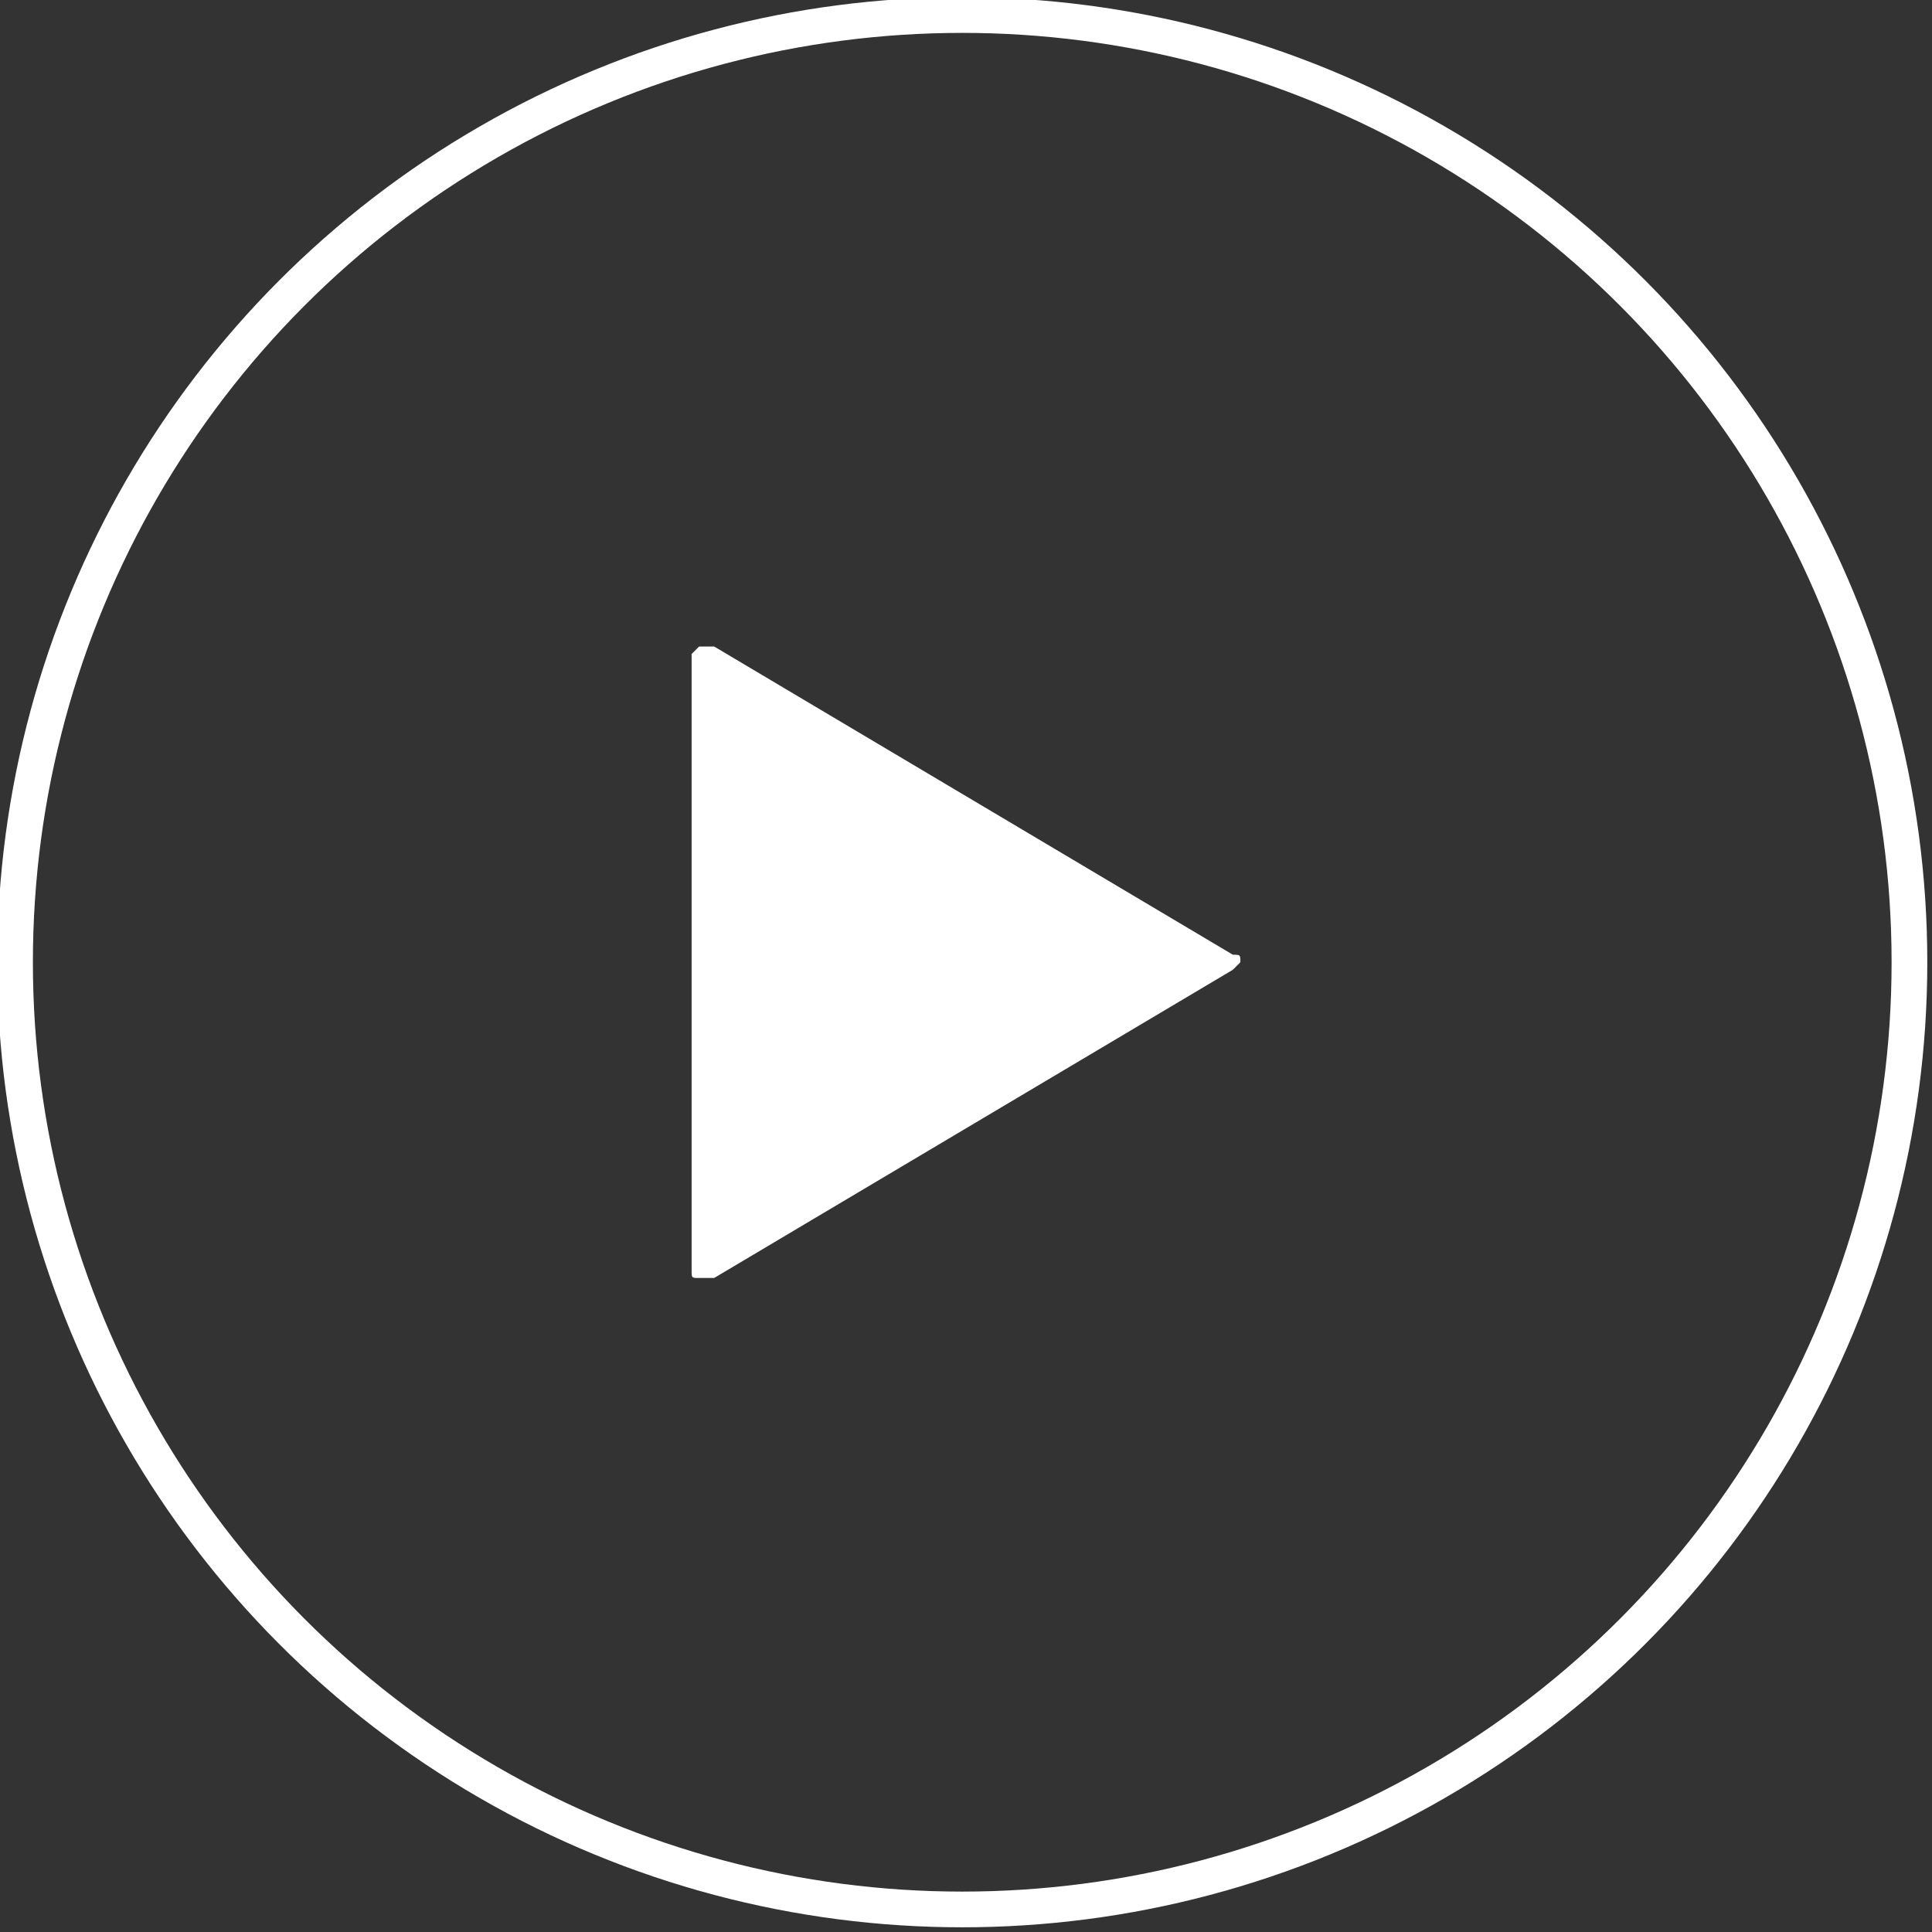 <?xml version="1.0" encoding="utf-8"?>
<!-- Generator: Adobe Illustrator 25.3.1, SVG Export Plug-In . SVG Version: 6.00 Build 0)  -->
<svg version="1.1" id="レイヤー_1" xmlns="http://www.w3.org/2000/svg" xmlns:xlink="http://www.w3.org/1999/xlink" x="0px"
	 y="0px" viewBox="0 0 25.7 25.7" style="enable-background:new 0 0 25.7 25.7;" xml:space="preserve">
<rect x="0" y="0" width="25.7" height="25.7" fill="#333333" stroke="none"/>
<style type="text/css">
	.st0{fill:#FFFFFF;}
	.st1{fill:none;stroke:#FFFFFF;stroke-width:0.475;stroke-miterlimit:10;}
</style>
<g>
	<path class="st0" d="M9.5,8.6c0,0-0.1,0-0.2,0c0,0-0.1,0.1-0.1,0.1v4.1v4.1c0,0.1,0,0.1,0.1,0.1c0.1,0,0.1,0,0.2,0l6.9-4.1
		c0,0,0.1-0.1,0.1-0.1c0-0.1,0-0.1-0.1-0.1L9.5,8.6z"/>
	<circle class="st1" cx="12.8" cy="12.8" r="12.6"/>
</g>
</svg>
